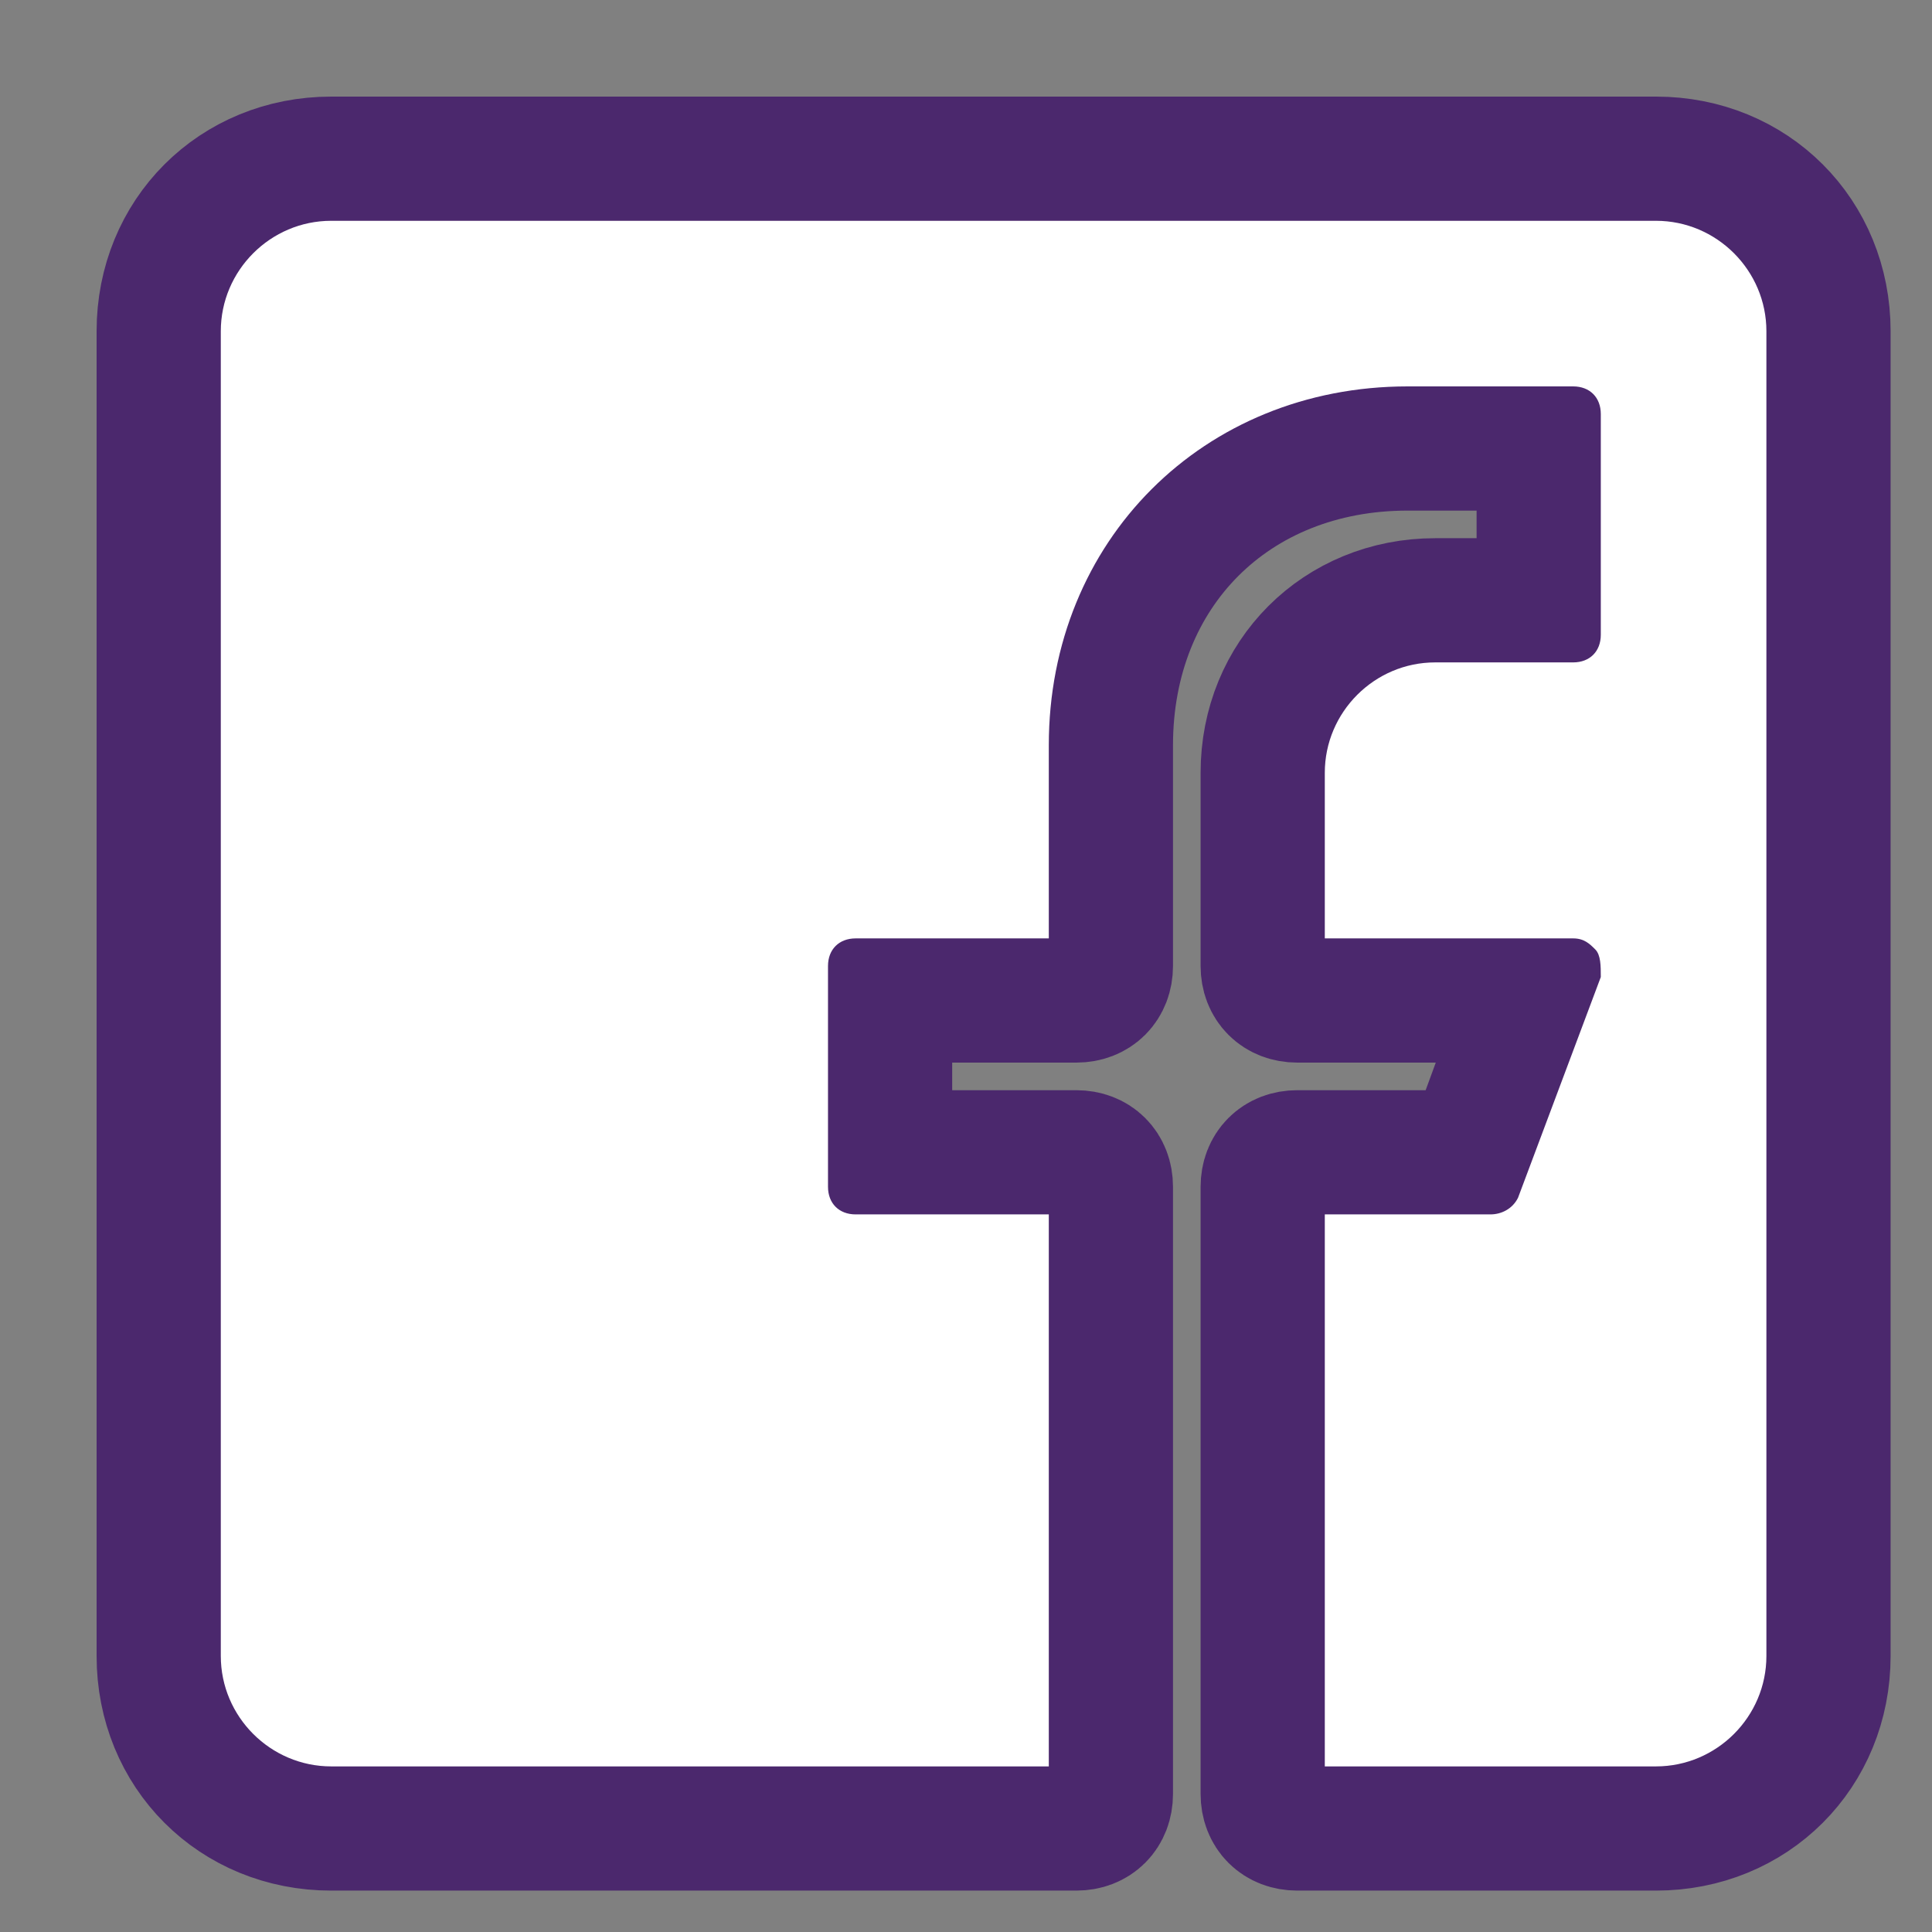 <?xml version="1.0" encoding="UTF-8"?>
<svg width="35px" height="35px" viewBox="0 0 35 35" version="1.1" xmlns="http://www.w3.org/2000/svg" xmlns:xlink="http://www.w3.org/1999/xlink">
    <rect x="0" y="0" width="35" height="35" fill="#808080" stroke="none"/>
    <!-- Generator: Sketch 52.5 (67469) - http://www.bohemiancoding.com/sketch -->
    <title>1. facebook</title>
    <desc>Created with Sketch.</desc>
    <g id="1.-facebook" stroke="none" stroke-width="1" fill="none" fill-rule="evenodd">
        <g id="1.-facebook-copy" transform="translate(3, 3)">
            <g id="facebook.1.2-2" fill="#4B286D" fill-rule="nonzero" stroke="#4B286D" stroke-width="2.5">
                <g id="facebook.1.2">
                    <path d="M27,30 L20.5,30 C20.2,30 20,29.8 20,29.5 L20,18.5 C20,18.2 20.2,18 20.5,18 L23.7,18 L24.8,15 L20.5,15 C20.2,15 20,14.8 20,14.5 L20,11 C20,9.3 21.3,8 23,8 L25,8 L25,5 L22.5,5 C19.3,5 17,7.3 17,10.5 L17,14.5 C17,14.8 16.8,15 16.5,15 L13,15 L13,18 L16.5,18 C16.8,18 17,18.2 17,18.5 L17,29.5 C17,29.8 16.8,30 16.5,30 L3,30 C1.3,30 0,28.7 0,27 L0,3 C0,1.3 1.3,0 3,0 L27,0 C28.7,0 30,1.3 30,3 L30,27 C30,28.7 28.7,30 27,30 Z" id="Shape"></path>
                </g>
            </g>
            <path d="M21,29 L27,29 C28.1,29 29,28.1 29,27 L29,3 C29,1.9 28.1,1 27,1 L3,1 C1.9,1 1,1.9 1,3 L1,27 C1,28.1 1.9,29 3,29 L16,29 L16,19 L12.5,19 C12.2,19 12,18.8 12,18.5 L12,14.5 C12,14.2 12.2,14 12.5,14 L16,14 L16,10.5 C16,6.8 18.8,4 22.5,4 L25.5,4 C25.8,4 26,4.2 26,4.5 L26,8.5 C26,8.8 25.8,9 25.5,9 L23,9 C21.9,9 21,9.9 21,11 L21,14 L25.5,14 C25.7,14 25.8,14.1 25.9,14.2 C26,14.3 26,14.5 26,14.7 L24.5,18.7 C24.4,18.9 24.2,19 24,19 L21,19 L21,29 Z" id="Path" fill="#FFFFFF"></path>
        </g>
    </g>
</svg>